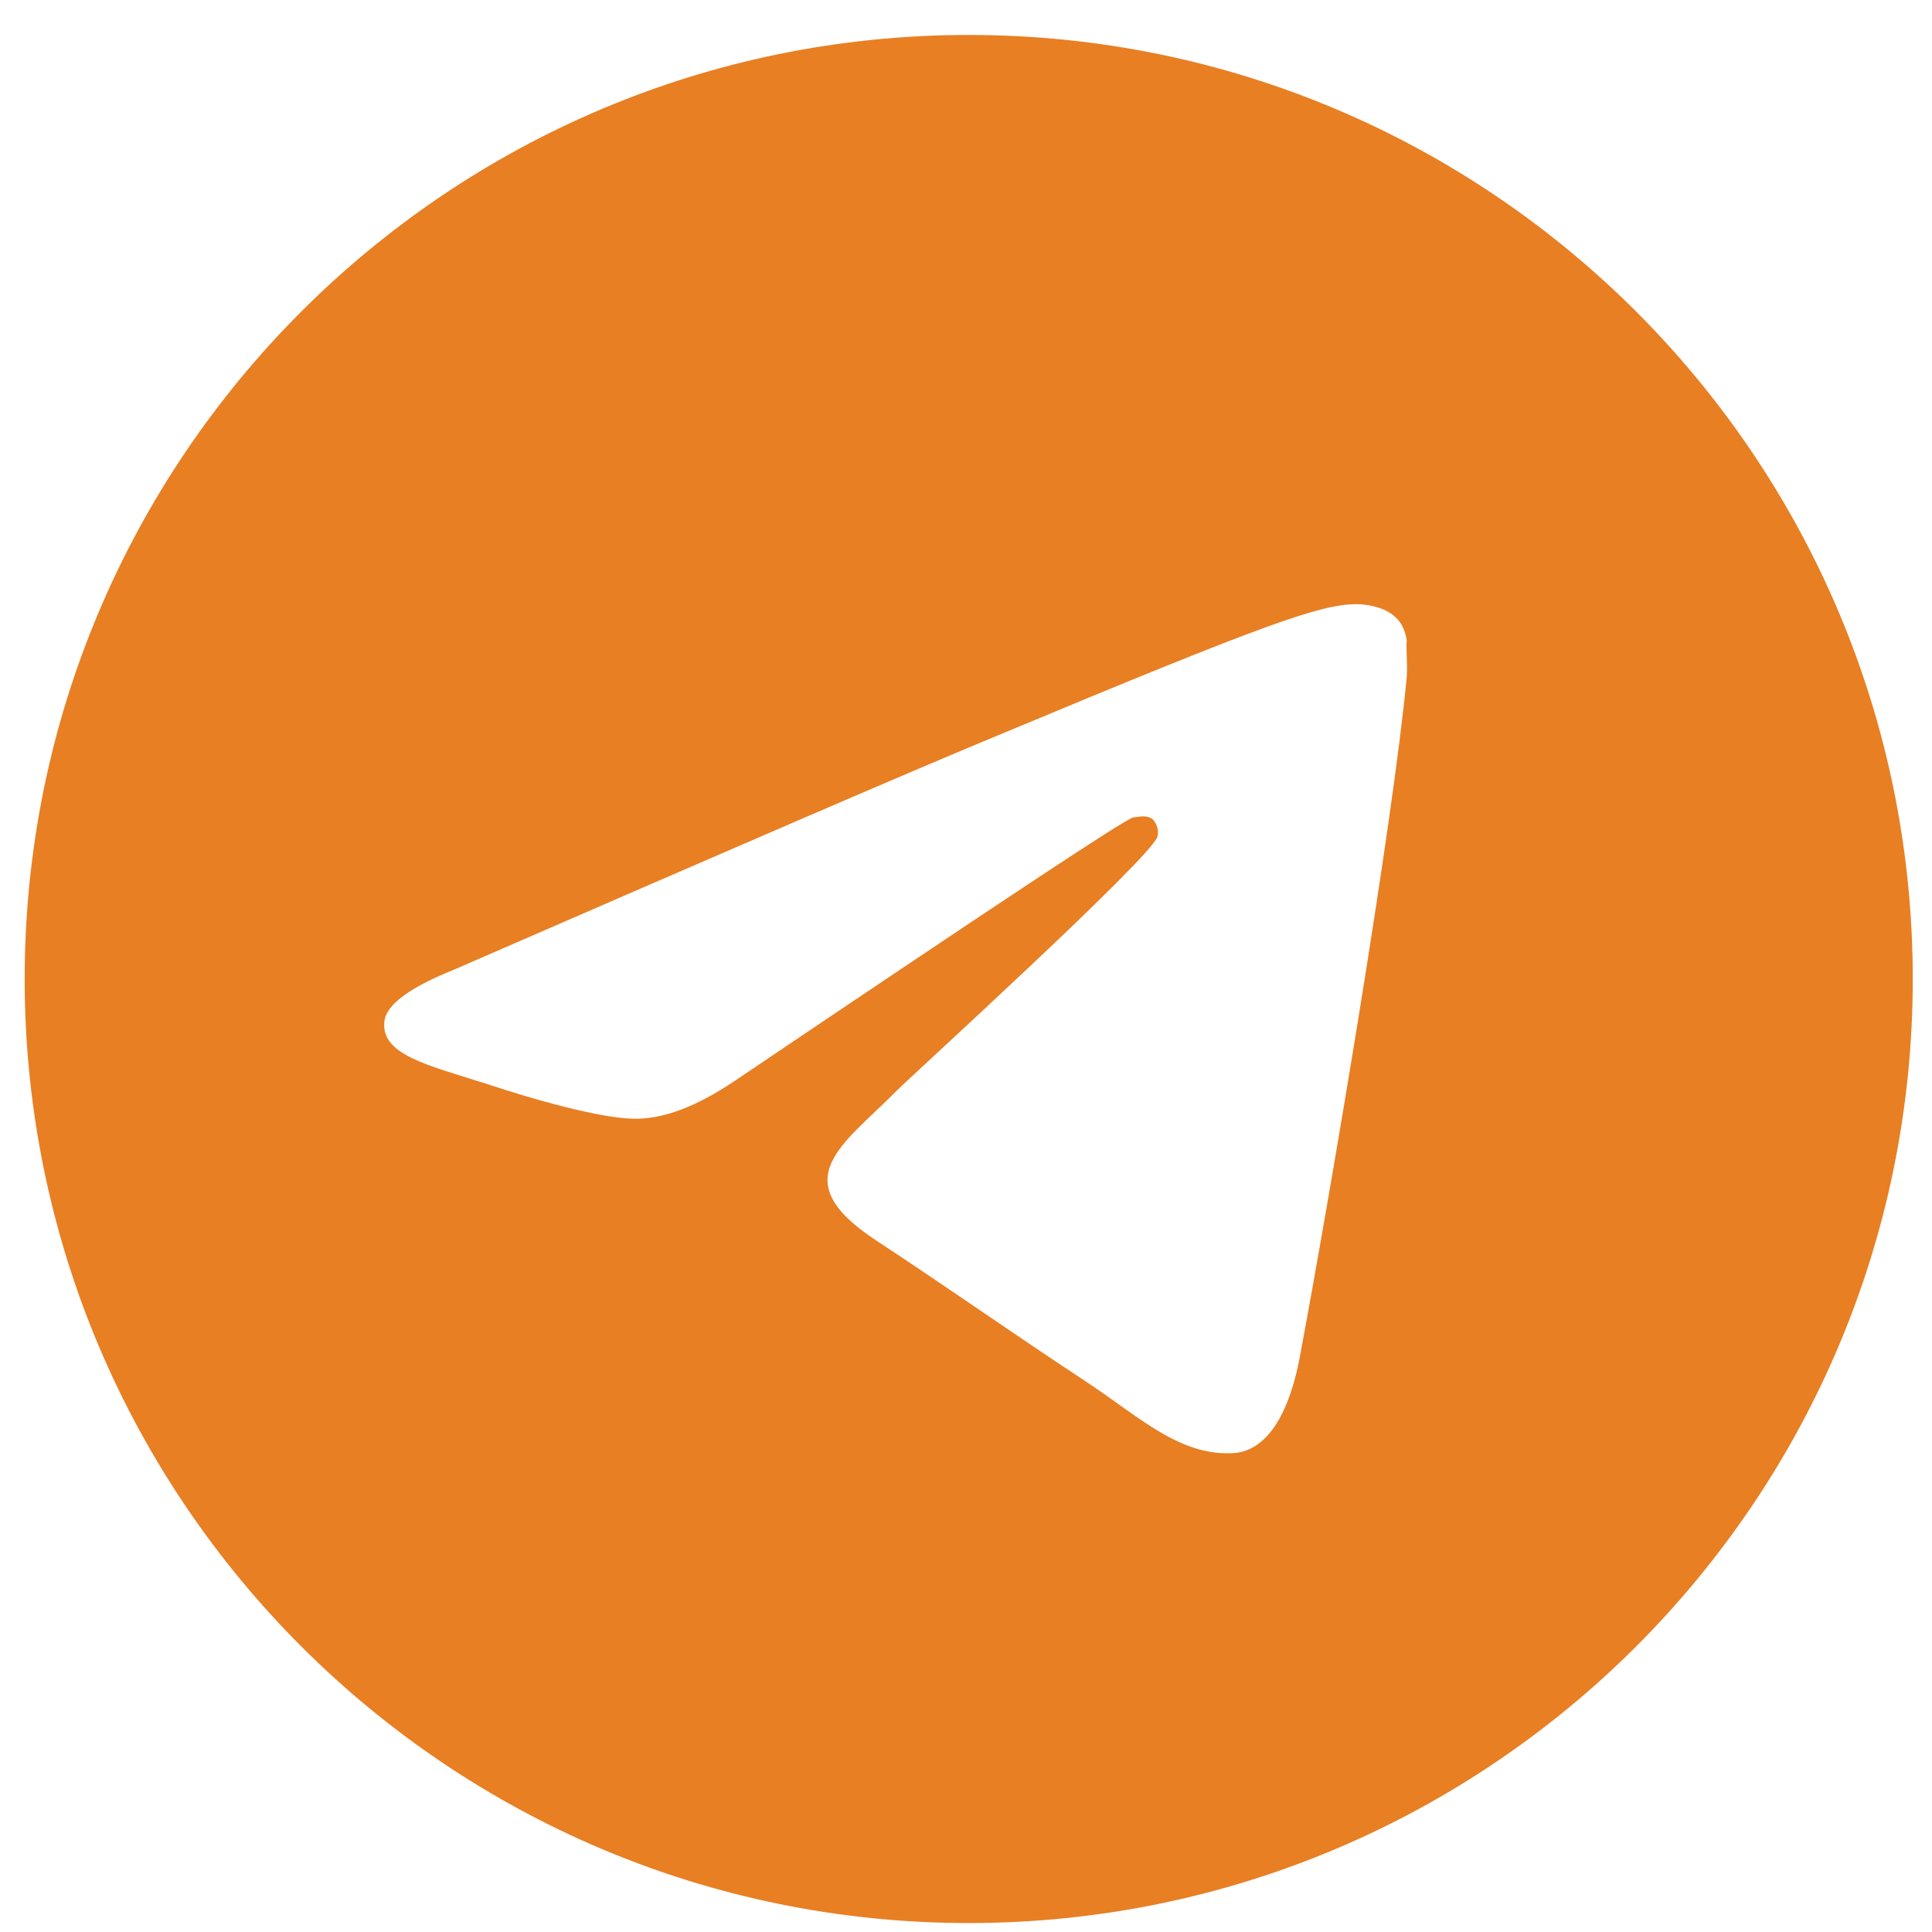 <?xml version="1.0" encoding="UTF-8"?> <svg xmlns="http://www.w3.org/2000/svg" width="44" height="44" viewBox="0 0 44 44" fill="none"> <path d="M22.062 0.796C10.194 0.796 0.562 10.428 0.562 22.296C0.562 34.164 10.194 43.796 22.062 43.796C33.93 43.796 43.562 34.164 43.562 22.296C43.562 10.428 33.93 0.796 22.062 0.796ZM32.038 15.416C31.715 18.813 30.318 27.069 29.608 30.874C29.308 32.487 28.706 33.024 28.146 33.089C26.899 33.196 25.953 32.272 24.75 31.476C22.858 30.229 21.782 29.455 19.955 28.251C17.826 26.854 19.203 26.08 20.428 24.833C20.75 24.51 26.255 19.501 26.362 19.049C26.377 18.981 26.375 18.91 26.356 18.843C26.337 18.775 26.303 18.713 26.255 18.662C26.125 18.555 25.953 18.598 25.803 18.619C25.61 18.662 22.599 20.662 16.73 24.618C15.87 25.198 15.096 25.499 14.408 25.478C13.634 25.456 12.172 25.048 11.075 24.682C9.721 24.252 8.668 24.016 8.754 23.263C8.797 22.876 9.334 22.489 10.345 22.081C16.622 19.35 20.794 17.544 22.879 16.684C28.856 14.19 30.081 13.76 30.898 13.76C31.07 13.76 31.479 13.803 31.737 14.018C31.952 14.19 32.017 14.427 32.038 14.599C32.017 14.728 32.059 15.115 32.038 15.416Z" fill="#E87F23"></path> </svg> 
